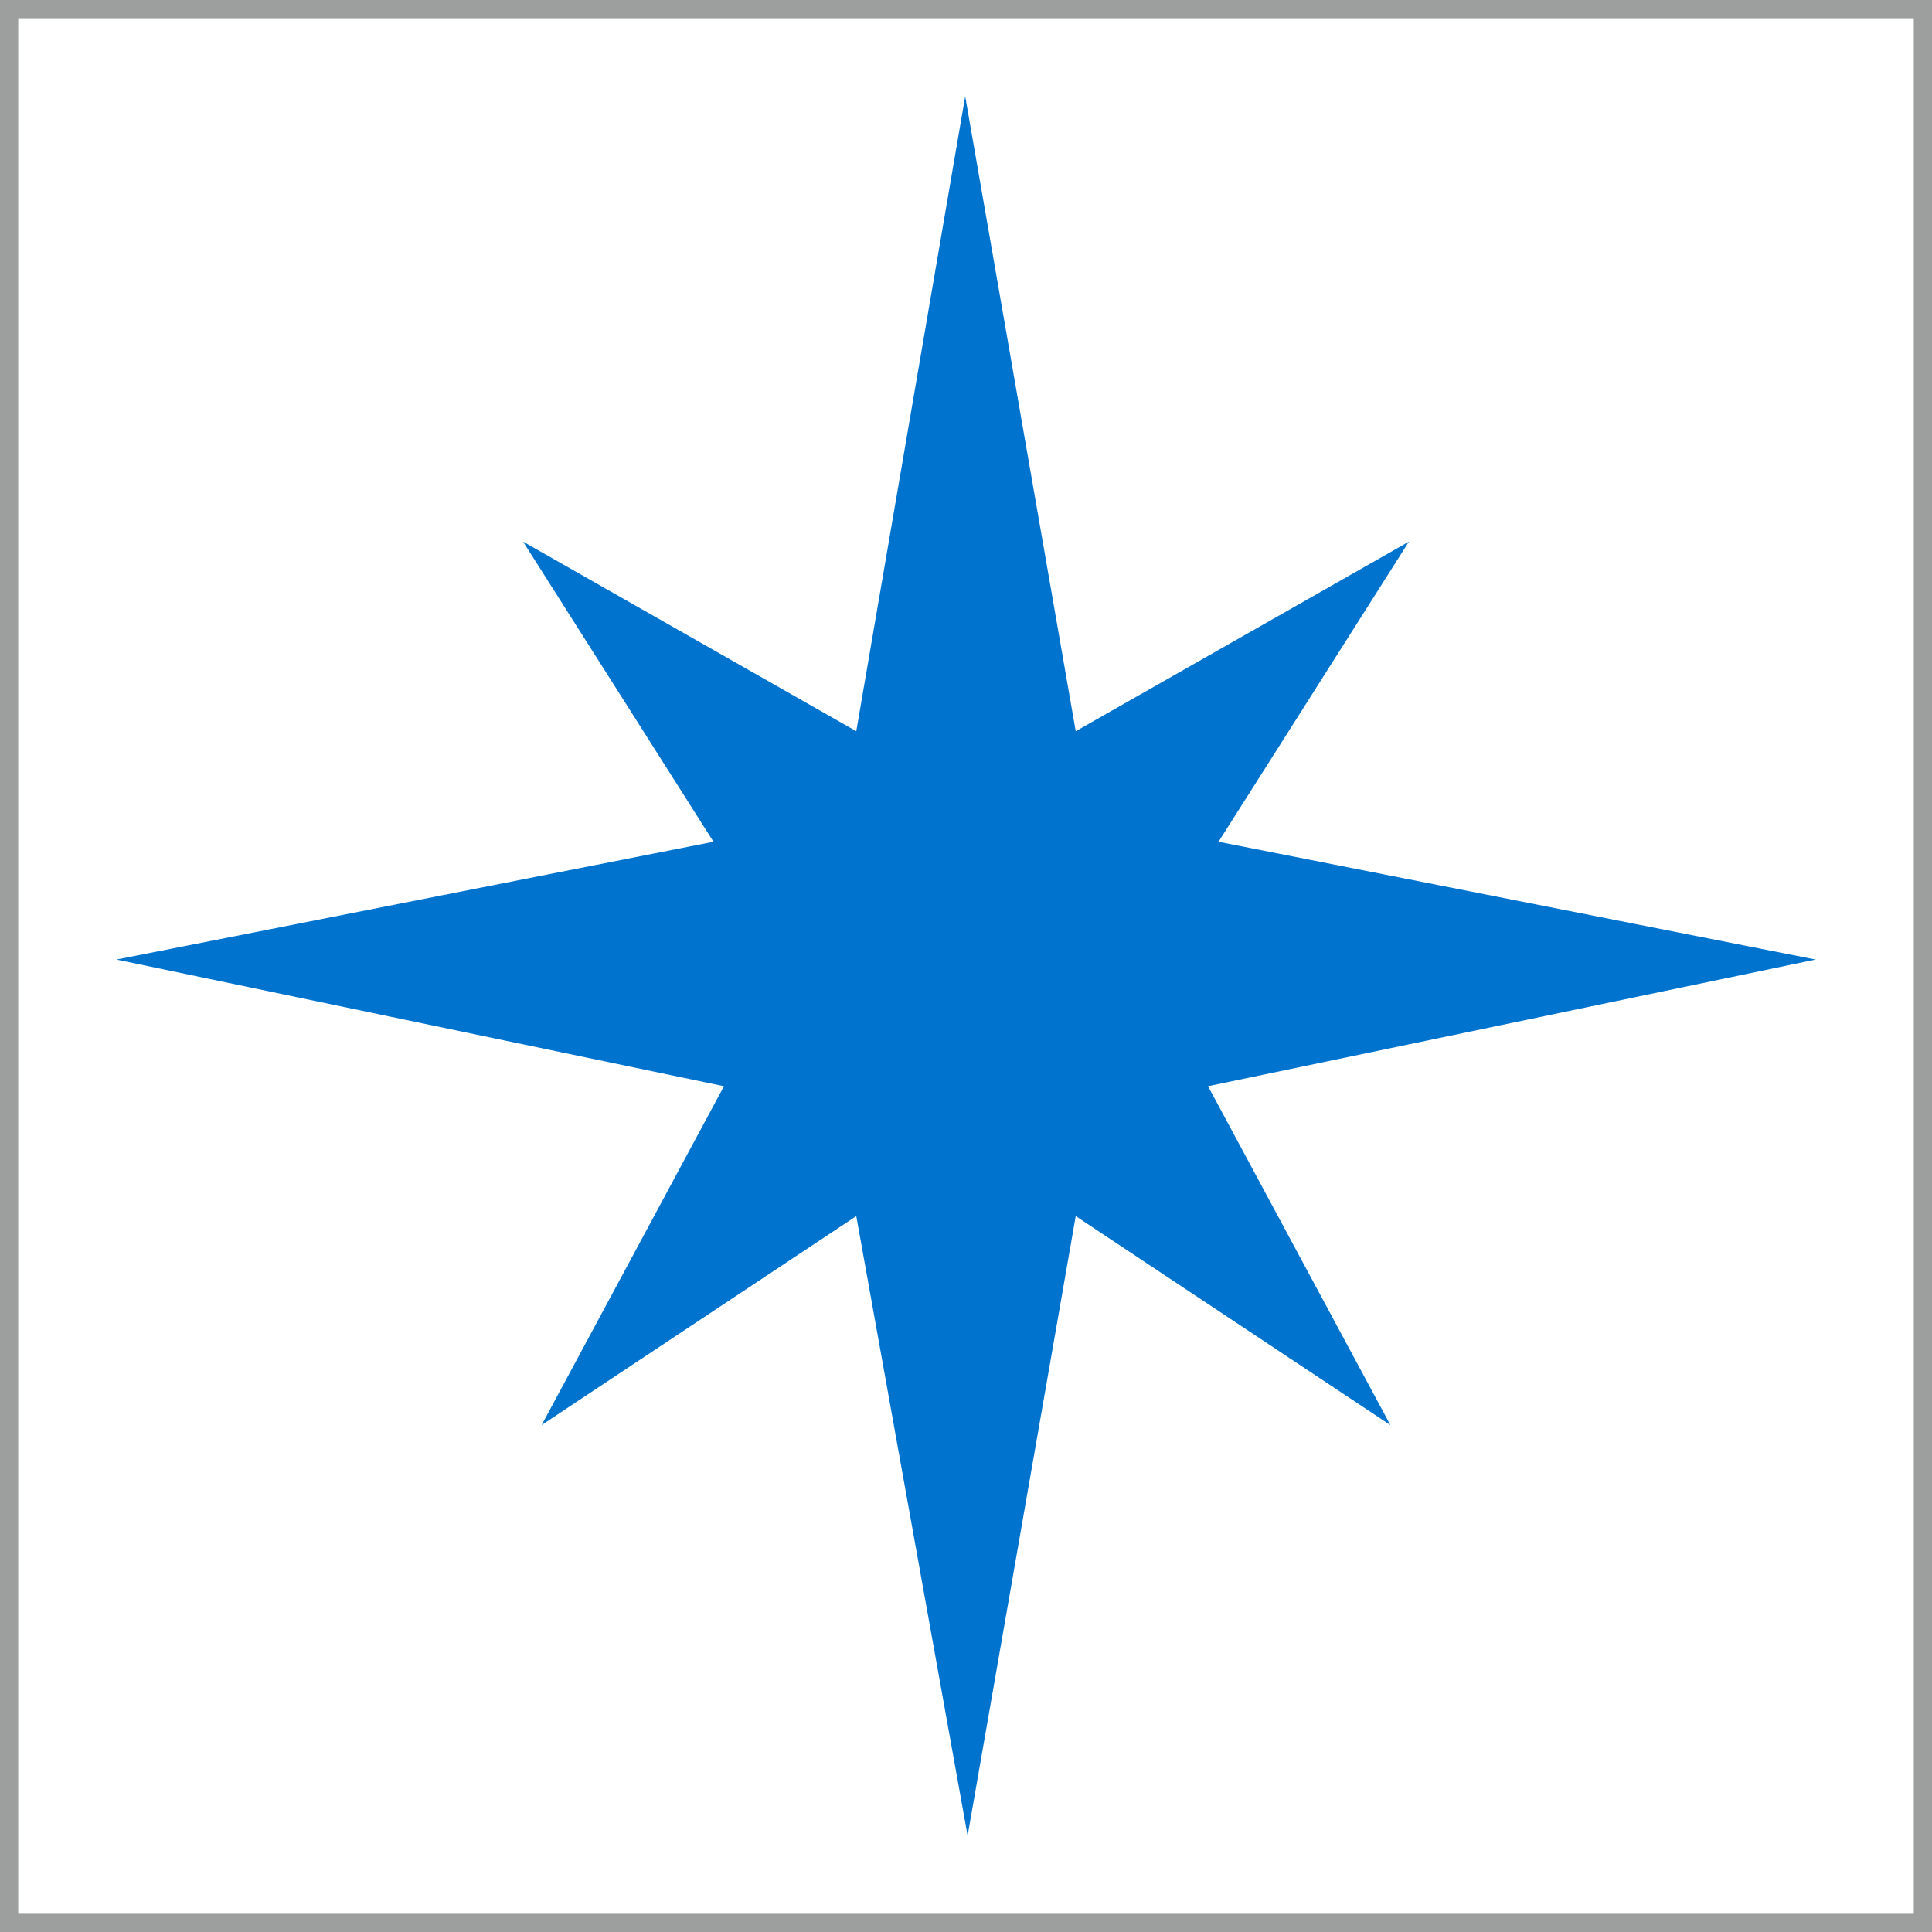 <?xml version="1.0" encoding="UTF-8"?>
<!DOCTYPE svg PUBLIC "-//W3C//DTD SVG 1.1//EN" "http://www.w3.org/Graphics/SVG/1.1/DTD/svg11.dtd">
<!-- Creator: CorelDRAW 2021.5 -->
<svg xmlns="http://www.w3.org/2000/svg" xml:space="preserve" width="106mm" height="106mm" version="1.1" style="shape-rendering:geometricPrecision; text-rendering:geometricPrecision; image-rendering:optimizeQuality; fill-rule:evenodd; clip-rule:evenodd"
viewBox="0 0 10600 10600"
 xmlns:xlink="http://www.w3.org/1999/xlink"
 xmlns:xodm="http://www.corel.com/coreldraw/odm/2003">
 <rect x="0" y="0" width="10600" height="10600" fill="#333333" stroke="none"/>
 <defs>
  <style type="text/css">
   <![CDATA[
    .str0 {stroke:#9D9E9E;stroke-width:100;stroke-miterlimit:22.926}
    .fil1 {fill:#0073CF}
    .fil0 {fill:white}
   ]]>
  </style>
 </defs>
 <g id="Layer_x0020_1">
  <rect class="fil0 str0" x="50" y="50" width="10499.99" height="10500"/>
  <polygon class="fil1" points="5308.85,10071.8 5902.01,6672.23 7628.35,7818.7 6627.96,5959.56 9961.13,5264.6 6685.5,4618.32 7730.16,2971.66 5902.01,4011.89 5295.57,528.22 4697.99,4011.89 2869.84,2971.66 3914.5,4618.32 638.87,5264.6 3972.04,5959.56 2971.65,7818.7 4697.99,6672.23 "/>
 </g>
</svg>
